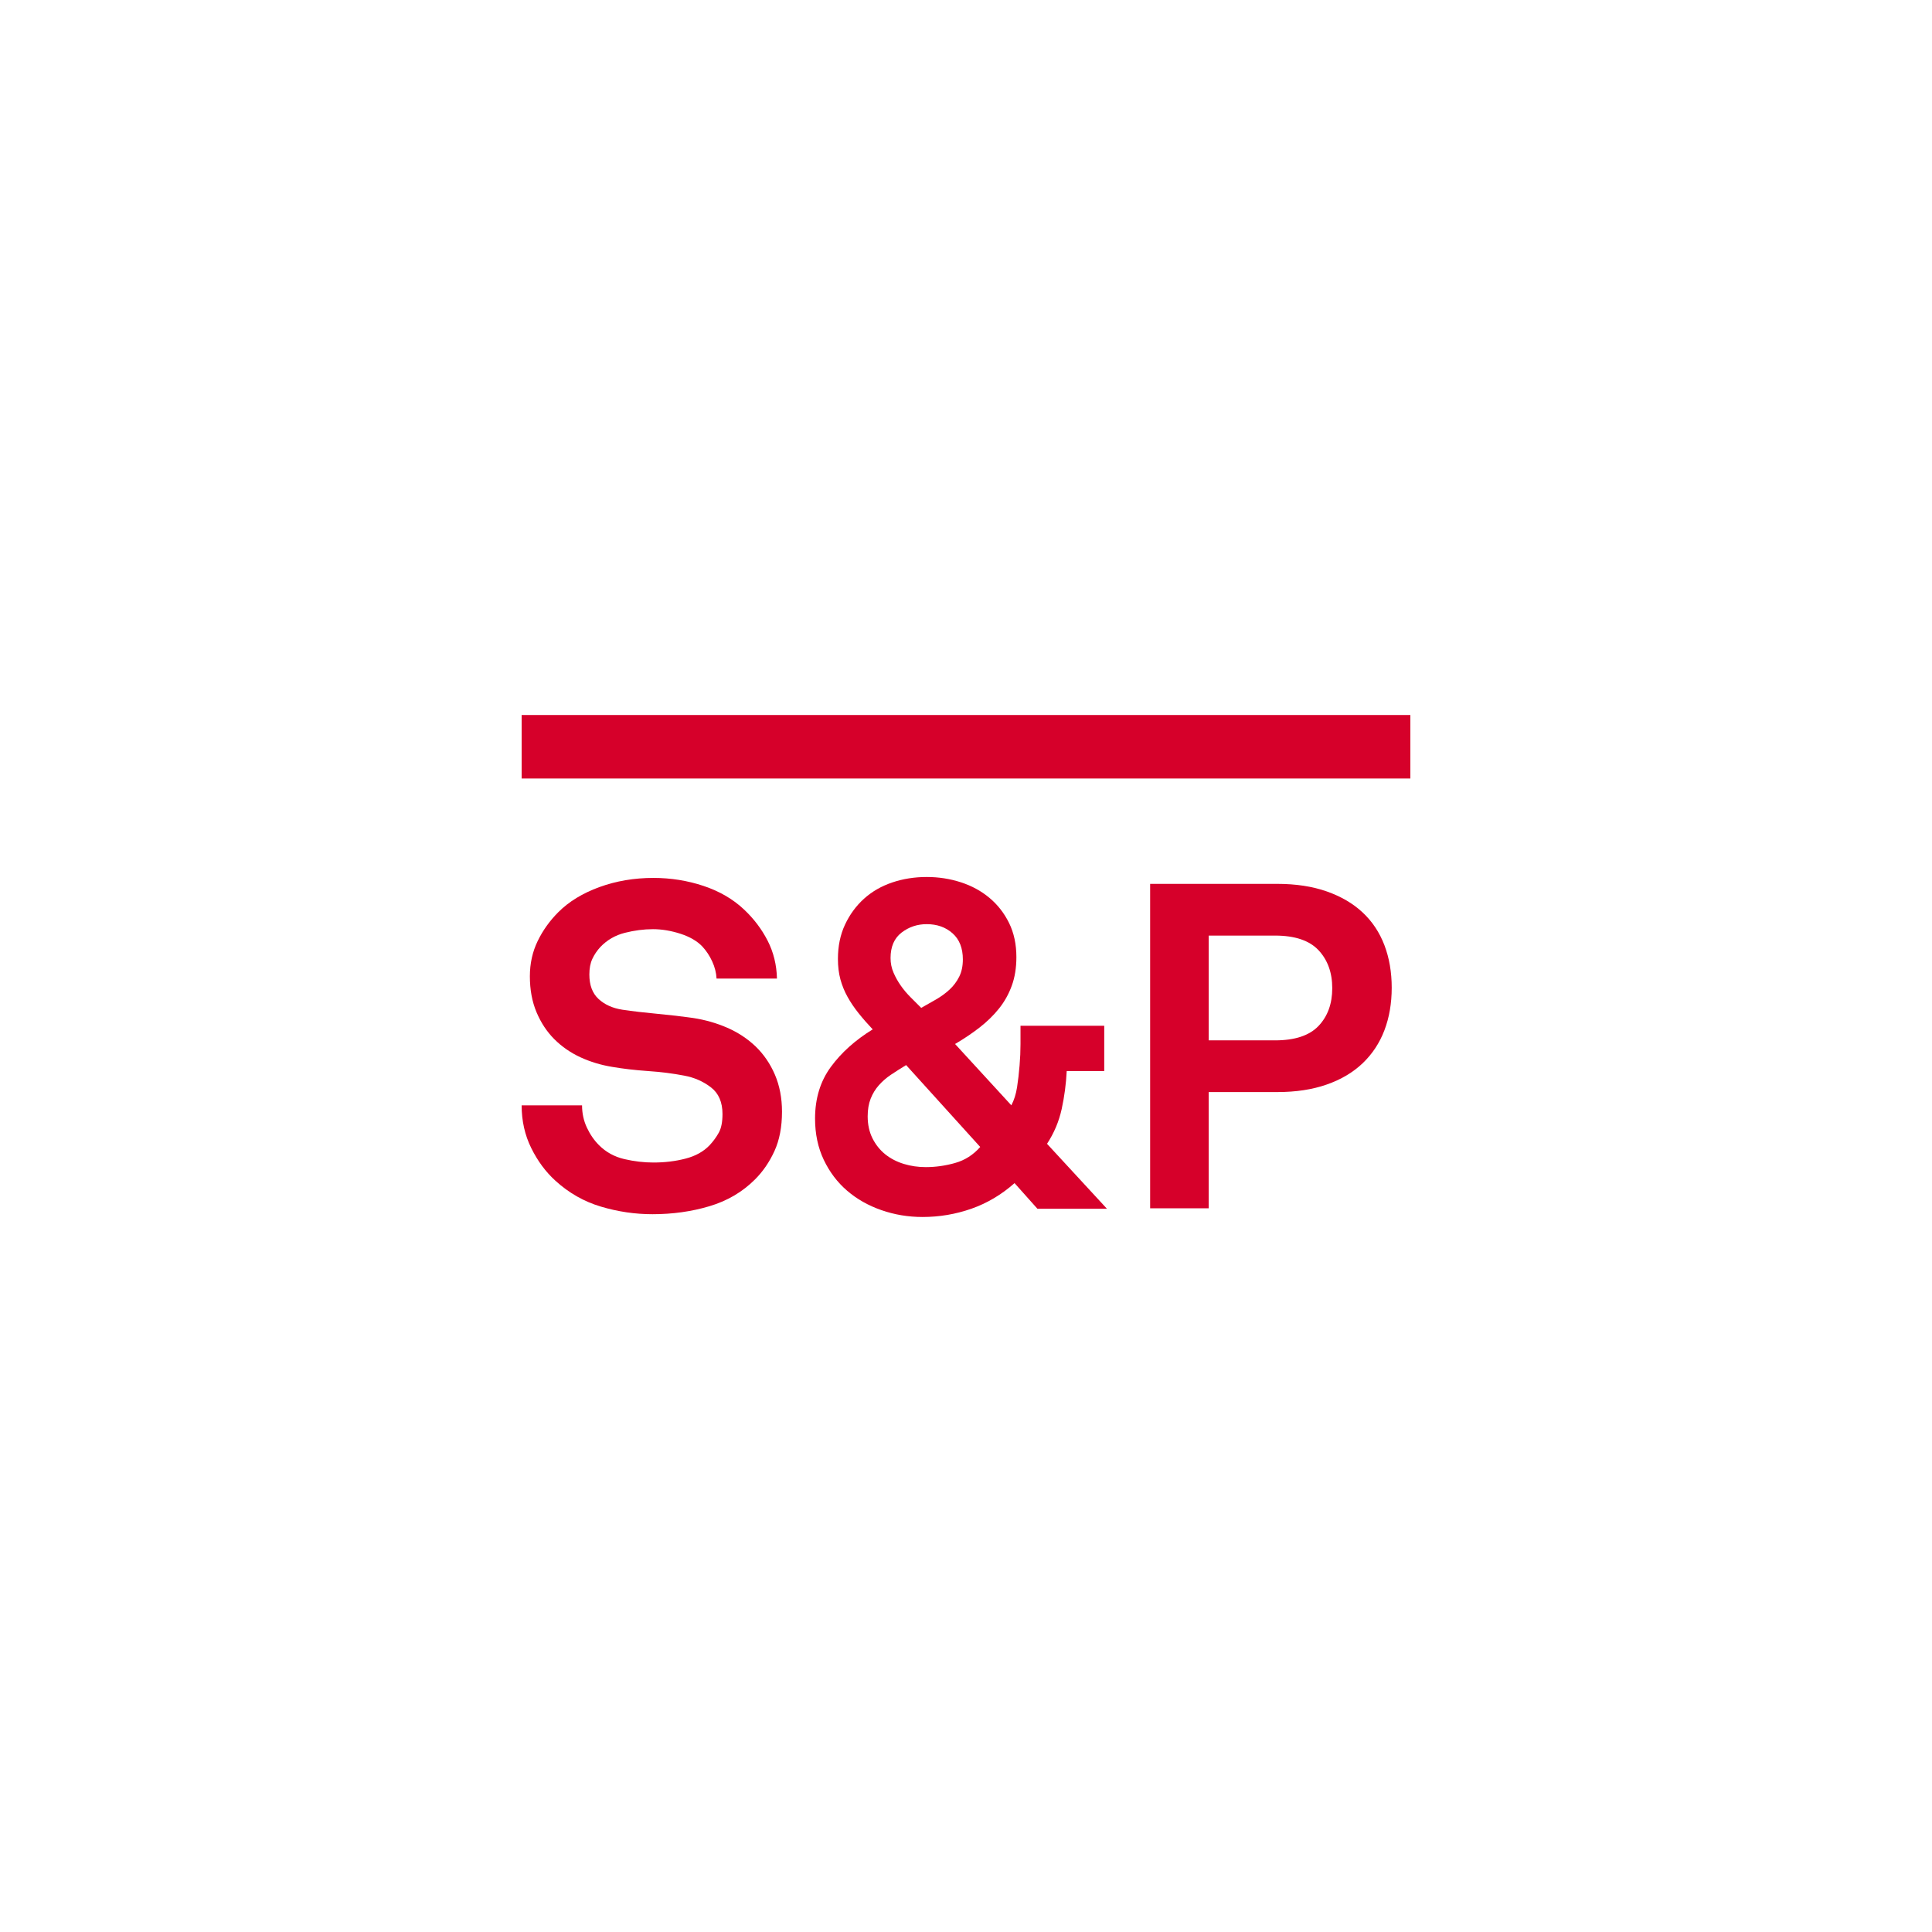 <svg width="100" height="100" viewBox="0 0 100 100" fill="none" xmlns="http://www.w3.org/2000/svg">
<path d="M40.476 57.543C40.476 58.333 40.345 59.011 40.085 59.58C39.825 60.148 39.489 60.638 39.078 61.048C38.431 61.695 37.646 62.158 36.722 62.433C35.798 62.709 34.816 62.847 33.774 62.847C32.873 62.847 31.986 62.717 31.109 62.456C30.233 62.196 29.447 61.75 28.753 61.118C28.247 60.66 27.829 60.095 27.498 59.425C27.166 58.755 27 58.017 27 57.212H30.127C30.127 57.623 30.209 58.005 30.375 58.36C30.541 58.715 30.75 59.02 31.003 59.272C31.365 59.636 31.804 59.875 32.317 59.995C32.83 60.114 33.331 60.172 33.821 60.172C34.405 60.172 34.958 60.106 35.479 59.971C36 59.837 36.418 59.605 36.734 59.272C36.924 59.068 37.081 58.851 37.208 58.62C37.334 58.392 37.396 58.073 37.396 57.662C37.396 57.047 37.196 56.585 36.793 56.277C36.391 55.97 35.929 55.768 35.407 55.673C34.839 55.563 34.215 55.483 33.536 55.437C32.858 55.39 32.242 55.317 31.69 55.222C31.105 55.127 30.556 54.961 30.044 54.725C29.531 54.488 29.081 54.176 28.693 53.789C28.307 53.403 27.999 52.937 27.77 52.392C27.541 51.848 27.426 51.228 27.426 50.533C27.426 49.87 27.561 49.263 27.829 48.71C28.097 48.157 28.453 47.66 28.895 47.217C29.447 46.664 30.158 46.231 31.026 45.915C31.895 45.599 32.827 45.441 33.821 45.441C34.721 45.441 35.585 45.579 36.414 45.855C37.243 46.132 37.942 46.538 38.51 47.075C39.015 47.549 39.422 48.086 39.73 48.685C40.038 49.286 40.199 49.94 40.215 50.651H37.089C37.073 50.352 36.998 50.055 36.864 49.764C36.73 49.471 36.56 49.215 36.355 48.993C36.086 48.71 35.708 48.489 35.218 48.33C34.728 48.173 34.255 48.094 33.797 48.094C33.323 48.094 32.838 48.157 32.341 48.283C31.843 48.409 31.421 48.654 31.074 49.017C30.9 49.206 30.762 49.412 30.659 49.633C30.556 49.854 30.505 50.122 30.505 50.438C30.505 50.991 30.663 51.413 30.979 51.705C31.295 51.998 31.705 52.183 32.211 52.262C32.747 52.342 33.351 52.413 34.022 52.475C34.693 52.538 35.305 52.609 35.858 52.688C36.489 52.783 37.085 52.953 37.646 53.197C38.206 53.443 38.695 53.766 39.115 54.168C39.532 54.572 39.864 55.056 40.109 55.625C40.352 56.193 40.476 56.832 40.476 57.543Z" fill="#D6002A"/>
<path d="M53.697 62.565L52.513 61.238C51.834 61.839 51.088 62.28 50.275 62.565C49.462 62.849 48.621 62.991 47.752 62.991C47.01 62.991 46.3 62.873 45.621 62.636C44.942 62.4 44.35 62.064 43.845 61.629C43.34 61.195 42.937 60.662 42.637 60.031C42.337 59.4 42.187 58.688 42.187 57.899C42.187 56.857 42.459 55.966 43.005 55.222C43.549 54.48 44.272 53.833 45.171 53.28C44.902 52.996 44.658 52.716 44.437 52.439C44.216 52.163 44.027 51.882 43.869 51.598C43.71 51.314 43.589 51.014 43.501 50.698C43.415 50.382 43.371 50.027 43.371 49.633C43.371 48.969 43.494 48.377 43.739 47.856C43.983 47.335 44.31 46.889 44.721 46.518C45.132 46.147 45.617 45.867 46.178 45.677C46.738 45.488 47.334 45.393 47.966 45.393C48.582 45.393 49.169 45.484 49.73 45.666C50.291 45.847 50.784 46.115 51.211 46.471C51.637 46.826 51.976 47.261 52.229 47.773C52.481 48.286 52.608 48.874 52.608 49.538C52.608 50.091 52.529 50.583 52.37 51.018C52.213 51.452 51.992 51.847 51.708 52.202C51.424 52.557 51.088 52.885 50.701 53.185C50.314 53.486 49.892 53.769 49.434 54.037L52.347 57.211C52.489 56.943 52.587 56.631 52.643 56.275C52.698 55.92 52.741 55.545 52.773 55.151C52.805 54.772 52.821 54.401 52.821 54.037V53.092H57.155V55.437H55.213C55.18 56.1 55.094 56.755 54.953 57.402C54.81 58.05 54.558 58.649 54.194 59.203L57.296 62.565H53.697ZM46.9 55.128C46.616 55.302 46.356 55.469 46.118 55.626C45.882 55.784 45.672 55.967 45.49 56.171C45.309 56.376 45.167 56.608 45.064 56.87C44.962 57.131 44.911 57.434 44.911 57.782C44.911 58.208 44.994 58.587 45.159 58.919C45.326 59.25 45.547 59.526 45.822 59.748C46.099 59.969 46.418 60.133 46.782 60.245C47.145 60.355 47.523 60.41 47.919 60.41C48.423 60.41 48.929 60.339 49.434 60.196C49.94 60.054 50.373 59.779 50.736 59.367L46.9 55.128ZM49.837 49.658C49.837 49.074 49.659 48.623 49.304 48.308C48.949 47.992 48.502 47.834 47.966 47.834C47.477 47.834 47.042 47.98 46.663 48.272C46.285 48.565 46.095 49.003 46.095 49.587C46.095 49.855 46.146 50.108 46.249 50.344C46.351 50.581 46.477 50.807 46.628 51.02C46.777 51.233 46.947 51.433 47.137 51.623C47.326 51.812 47.508 51.994 47.682 52.168C47.934 52.026 48.19 51.88 48.452 51.73C48.711 51.58 48.944 51.41 49.149 51.22C49.355 51.03 49.52 50.809 49.647 50.556C49.774 50.306 49.837 50.005 49.837 49.658Z" fill="#D6002A"/>
<path d="M72.035 51.125C72.035 51.931 71.909 52.664 71.657 53.328C71.404 53.991 71.028 54.559 70.531 55.033C70.034 55.507 69.415 55.875 68.672 56.135C67.93 56.395 67.077 56.525 66.115 56.525H62.562V62.541H59.531V45.749H66.115C67.077 45.749 67.93 45.88 68.672 46.14C69.415 46.401 70.034 46.764 70.531 47.23C71.028 47.695 71.404 48.259 71.657 48.923C71.909 49.586 72.035 50.32 72.035 51.125ZM68.957 51.149C68.957 50.343 68.72 49.689 68.247 49.183C67.773 48.679 67.023 48.426 65.997 48.426H62.563V53.849H65.997C67.023 53.849 67.773 53.6 68.247 53.103C68.719 52.606 68.957 51.955 68.957 51.149Z" fill="#D6002A"/>
<path d="M73 37.009H27V40.295H73V37.009Z" fill="#D6002A"/>
</svg>
